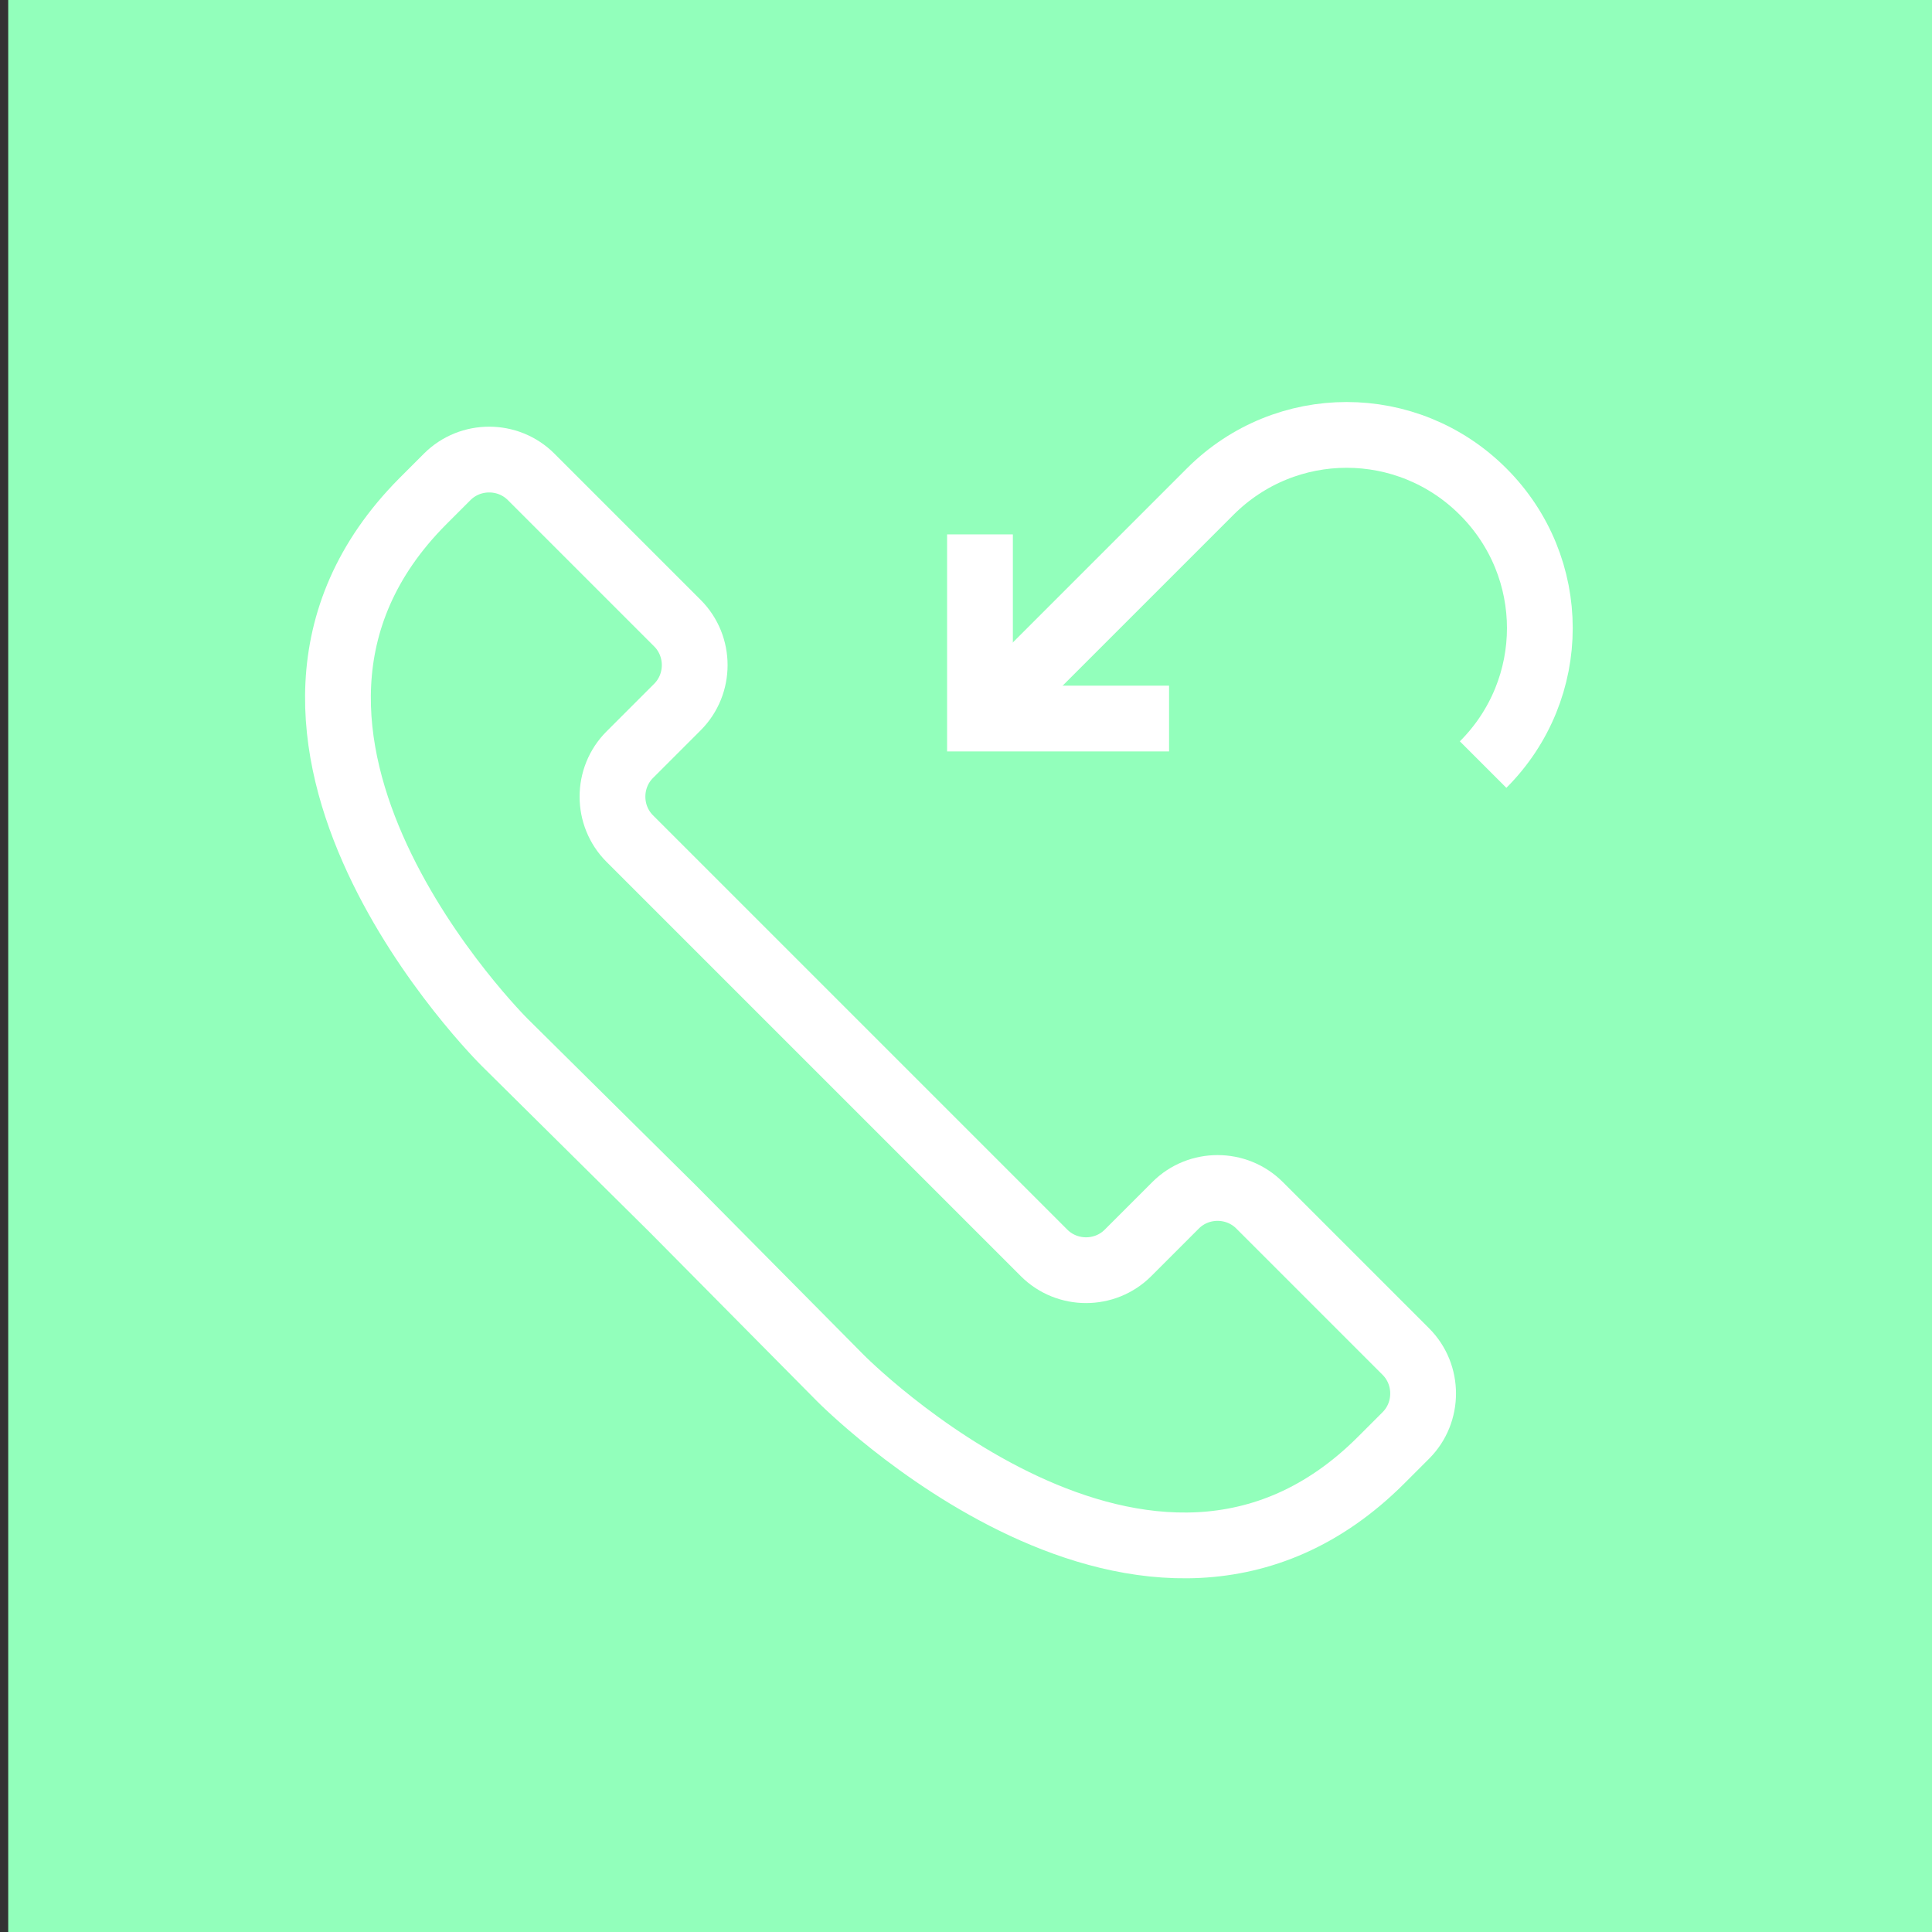 <?xml version="1.0" encoding="utf-8"?>
<!-- Generator: Adobe Illustrator 20.1.0, SVG Export Plug-In . SVG Version: 6.00 Build 0)  -->
<svg version="1.1" xmlns="http://www.w3.org/2000/svg" xmlns:xlink="http://www.w3.org/1999/xlink" x="0px" y="0px" width="117.5px"
	 height="117.5px" viewBox="0 0 117.5 117.5" style="enable-background:new 0 0 117.5 117.5;" xml:space="preserve">
<rect x="0" y="0" width="117.5" height="117.5" fill="#333333" stroke="none"/>
<style type="text/css">
	.st0{display:none;}
	.st1{display:inline;}
	.st2{fill:none;stroke:#000000;stroke-width:8;stroke-linecap:round;stroke-linejoin:round;stroke-miterlimit:10;}
	.st3{fill:none;stroke:#0F0FF4;stroke-width:10;stroke-linecap:round;stroke-linejoin:round;stroke-miterlimit:10;}
	.st4{fill:#D8D8D8;}
	.st5{fill:#18A822;}
	.st6{fill:none;stroke:#92FFBB;stroke-width:8;stroke-linecap:round;stroke-linejoin:round;stroke-miterlimit:10;}
	.st7{fill:none;stroke:url(#XMLID_30_);stroke-width:30;stroke-linecap:round;stroke-linejoin:round;stroke-miterlimit:10;}
	.st8{fill:none;stroke:#FBF259;stroke-width:30;stroke-linecap:round;stroke-linejoin:round;stroke-miterlimit:10;}
	.st9{fill:none;stroke:#9F92FF;stroke-width:30;stroke-linecap:round;stroke-linejoin:round;stroke-miterlimit:10;}
	.st10{fill:none;stroke:#FF9292;stroke-width:30;stroke-linecap:round;stroke-linejoin:round;stroke-miterlimit:10;}
	.st11{fill:none;stroke:#92FFBB;stroke-width:30;stroke-linecap:round;stroke-linejoin:round;stroke-miterlimit:10;}
	.st12{fill:none;stroke:url(#XMLID_32_);stroke-width:30;stroke-linecap:round;stroke-linejoin:round;stroke-miterlimit:10;}
	.st13{fill:none;stroke:url(#XMLID_203_);stroke-width:30;stroke-linecap:round;stroke-linejoin:round;stroke-miterlimit:10;}
	.st14{fill:none;stroke:url(#XMLID_205_);stroke-width:30;stroke-miterlimit:10;}
	.st15{fill:none;stroke:#FF9292;stroke-width:30;stroke-miterlimit:10;}
	.st16{fill:none;stroke:#9F92FF;stroke-width:30;stroke-miterlimit:10;}
	.st17{fill:none;stroke:url(#XMLID_209_);stroke-width:30;stroke-miterlimit:10;}
	.st18{fill:url(#XMLID_210_);}
	.st19{fill:#FF9292;}
	.st20{fill:#9F92FF;}
	.st21{fill:url(#XMLID_211_);}
	.st22{fill:#92FFBB;}
	.st23{fill:#FBF259;}
	.st24{fill:none;stroke:url(#XMLID_212_);stroke-width:30;stroke-linecap:round;stroke-linejoin:round;stroke-miterlimit:10;}
	.st25{fill:none;stroke:url(#XMLID_213_);stroke-width:30;stroke-linecap:round;stroke-linejoin:round;stroke-miterlimit:10;}
	.st26{fill:#F4F4F4;}
	.st27{fill:#CECECE;}
	.st28{fill:#4F2F4C;}
	.st29{opacity:0.3;}
	.st30{fill:#FFFFFF;}
	.st31{fill:#16FAB5;}
	.st32{fill:#B8ABB7;}
	.st33{fill:none;stroke:#B8ABB7;stroke-width:2;stroke-miterlimit:10;}
	.st34{clip-path:url(#XMLID_214_);enable-background:new    ;}
	.st35{clip-path:url(#XMLID_215_);}
	.st36{clip-path:url(#XMLID_216_);}
	.st37{clip-path:url(#XMLID_217_);fill:#FFFFFF;}
	.st38{fill:none;stroke:#92FFBB;stroke-width:4;stroke-miterlimit:10;}
	.st39{fill:none;stroke:#C4C4C4;stroke-width:2;stroke-miterlimit:10;}
	.st40{fill:none;stroke:#C4C4C4;stroke-miterlimit:10;}
	.st41{fill:none;stroke:#92FFBB;stroke-width:10;stroke-linecap:round;stroke-linejoin:round;stroke-miterlimit:10;}
	.st42{fill:none;stroke:#000000;stroke-width:15;stroke-linecap:round;stroke-linejoin:round;stroke-miterlimit:10;}
	.st43{fill:none;stroke:#0D0DFF;stroke-width:15;stroke-linecap:round;stroke-linejoin:round;}
	.st44{fill:none;stroke:#000000;stroke-width:20;stroke-linecap:round;stroke-linejoin:round;stroke-miterlimit:10;}
	.st45{fill:none;stroke:#000000;stroke-width:10;stroke-miterlimit:10;}
	.st46{fill:none;stroke:#FFFFFF;stroke-width:40;stroke-miterlimit:10;}
	.st47{fill:none;stroke:#FFFFFF;stroke-width:60;stroke-linecap:round;stroke-linejoin:round;stroke-miterlimit:10;}
	.st48{fill:none;stroke:#92FFBB;stroke-width:3;stroke-miterlimit:10;}
	.st49{fill:none;stroke:#92FFBB;stroke-width:4;stroke-linecap:round;stroke-linejoin:round;stroke-miterlimit:10;}
	.st50{fill:none;stroke:#FFFFFF;stroke-width:4;stroke-miterlimit:10;}
	.st51{fill:none;stroke:#FFFFFF;stroke-width:3;stroke-miterlimit:10;}
	.st52{fill:none;stroke:#FFFFFF;stroke-width:4;stroke-linecap:round;stroke-linejoin:round;stroke-miterlimit:10;}
	.st53{fill:none;stroke:#92FFBB;stroke-width:6;stroke-linecap:round;stroke-linejoin:round;stroke-miterlimit:10;}
	.st54{fill:none;stroke:#FFFFFF;stroke-width:6;stroke-linecap:round;stroke-linejoin:round;stroke-miterlimit:10;}
</style>
<g id="Ebene_2" class="st0">
</g>
<g id="Ebene_1">
	<g id="XMLID_224_">
		<rect id="XMLID_225_" x="0.5" y="-0.3" class="st22" width="118.2" height="118.2"/>
	</g>
	<g id="XMLID_833_">
		<path id="XMLID_837_" class="st50" d="M50.9,63.6l12.6,12.6c1.4,1.4,3.7,1.4,5.1,0l2.9-2.9c1.4-1.4,3.7-1.4,5.1,0l8.9,8.9
			c1.4,1.4,1.4,3.7,0,5.1L84,88.8c-14.1,14.1-32.9-5-32.9-5L40.9,73.5L30.7,63.4c0,0-19-18.8-5-32.9l1.5-1.5c1.4-1.4,3.7-1.4,5.1,0
			l8.9,8.9c1.4,1.4,1.4,3.7,0,5.1l-2.9,2.9c-1.4,1.4-1.4,3.7,0,5.1L50.9,63.6z"/>
		<path id="XMLID_835_" class="st50" d="M61.3,42.2l12.3-12.3c4.6-4.6,12-4.6,16.6,0s4.6,12,0,16.6"/>
		<polyline id="XMLID_834_" class="st50" points="71.1,43.7 59.6,43.7 59.6,32.5 		"/>
	</g>
</g>
</svg>
